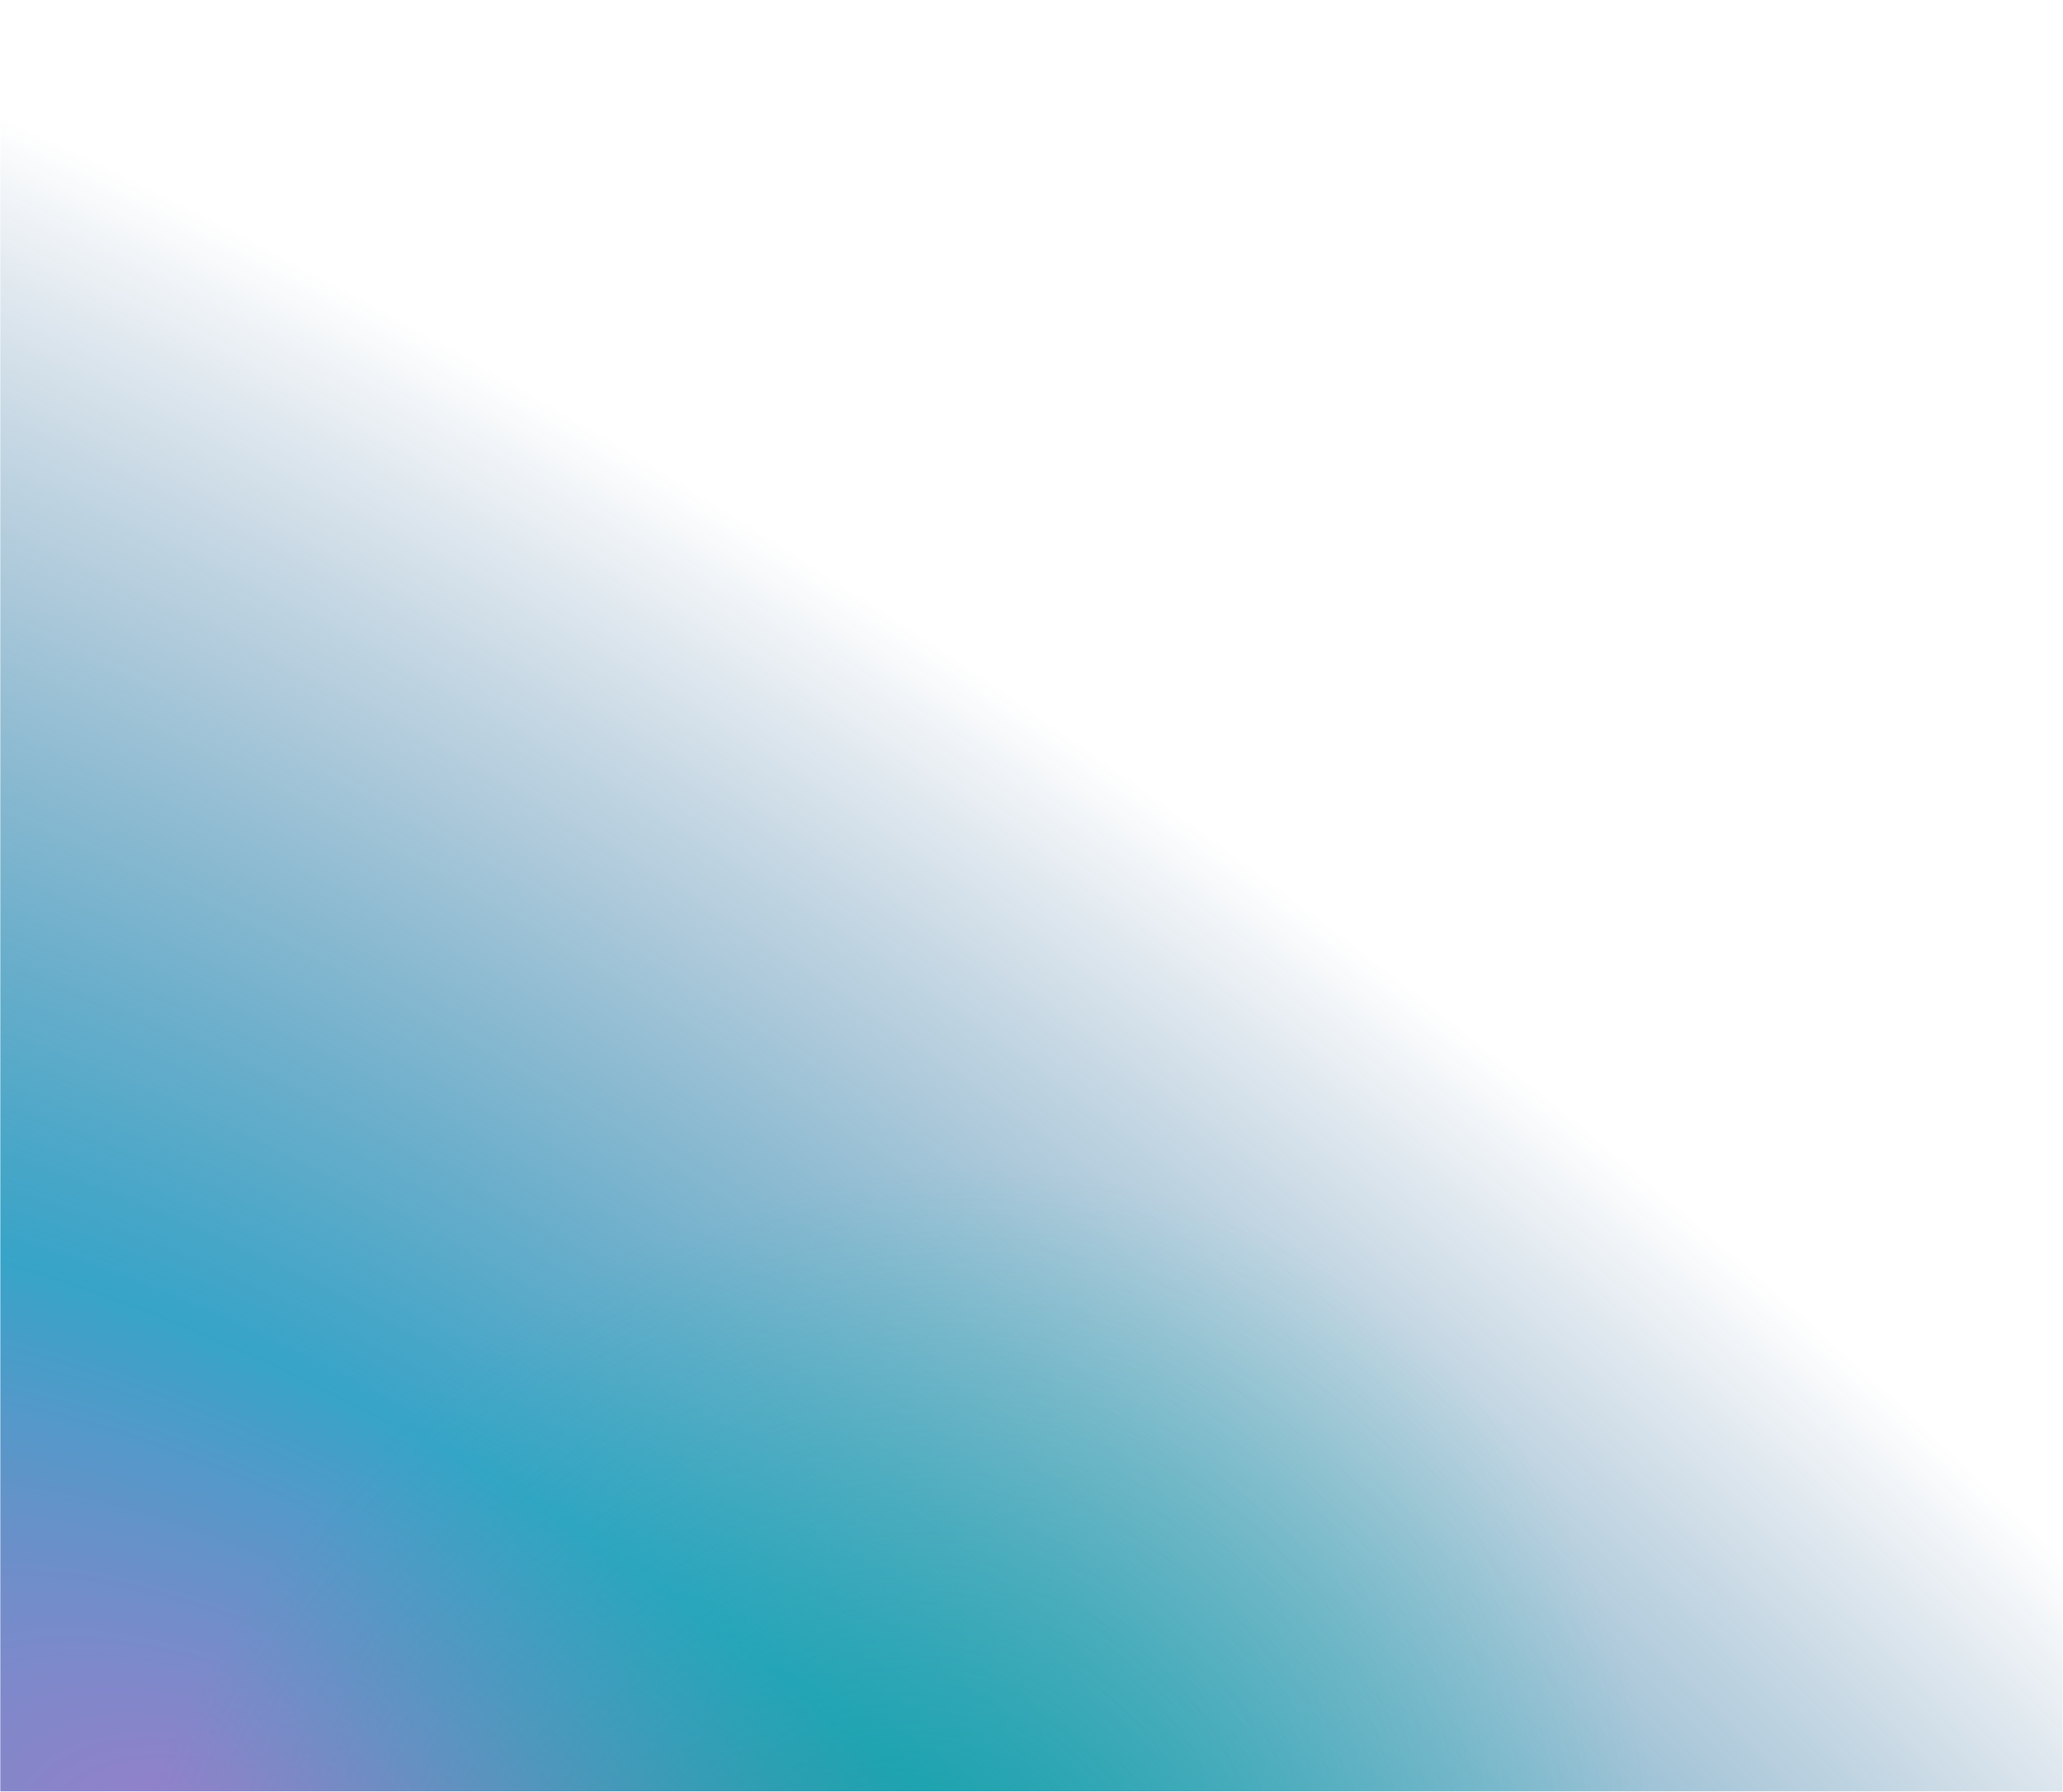 <svg xmlns="http://www.w3.org/2000/svg" width="2561" height="2225" viewBox="0 0 2561 2225" fill="none"><path d="M0.39 0.855H2560.39V2224.15H0.39V0.855Z" fill="url(#paint0_radial_1580_2662)" fill-opacity="0.8"></path><path d="M0.39 0.855H2560.39V2224.15H0.39V0.855Z" fill="url(#paint1_radial_1580_2662)" fill-opacity="0.6"></path><defs><radialGradient id="paint0_radial_1580_2662" cx="0" cy="0" r="1" gradientTransform="matrix(-249.025 -2327.49 3631.25 1932.2 517.127 2580.88)" gradientUnits="userSpaceOnUse"><stop stop-color="#AB4DBF"></stop><stop offset="0.365" stop-color="#058DBA"></stop><stop offset="1" stop-color="#003772" stop-opacity="0"></stop></radialGradient><radialGradient id="paint1_radial_1580_2662" cx="0" cy="0" r="1" gradientUnits="userSpaceOnUse" gradientTransform="translate(1085.32 2474.27) rotate(-145.426) scale(927.5 1065.68)"><stop stop-color="#009B8C"></stop><stop offset="1" stop-color="#00B7A5" stop-opacity="0"></stop></radialGradient></defs></svg>